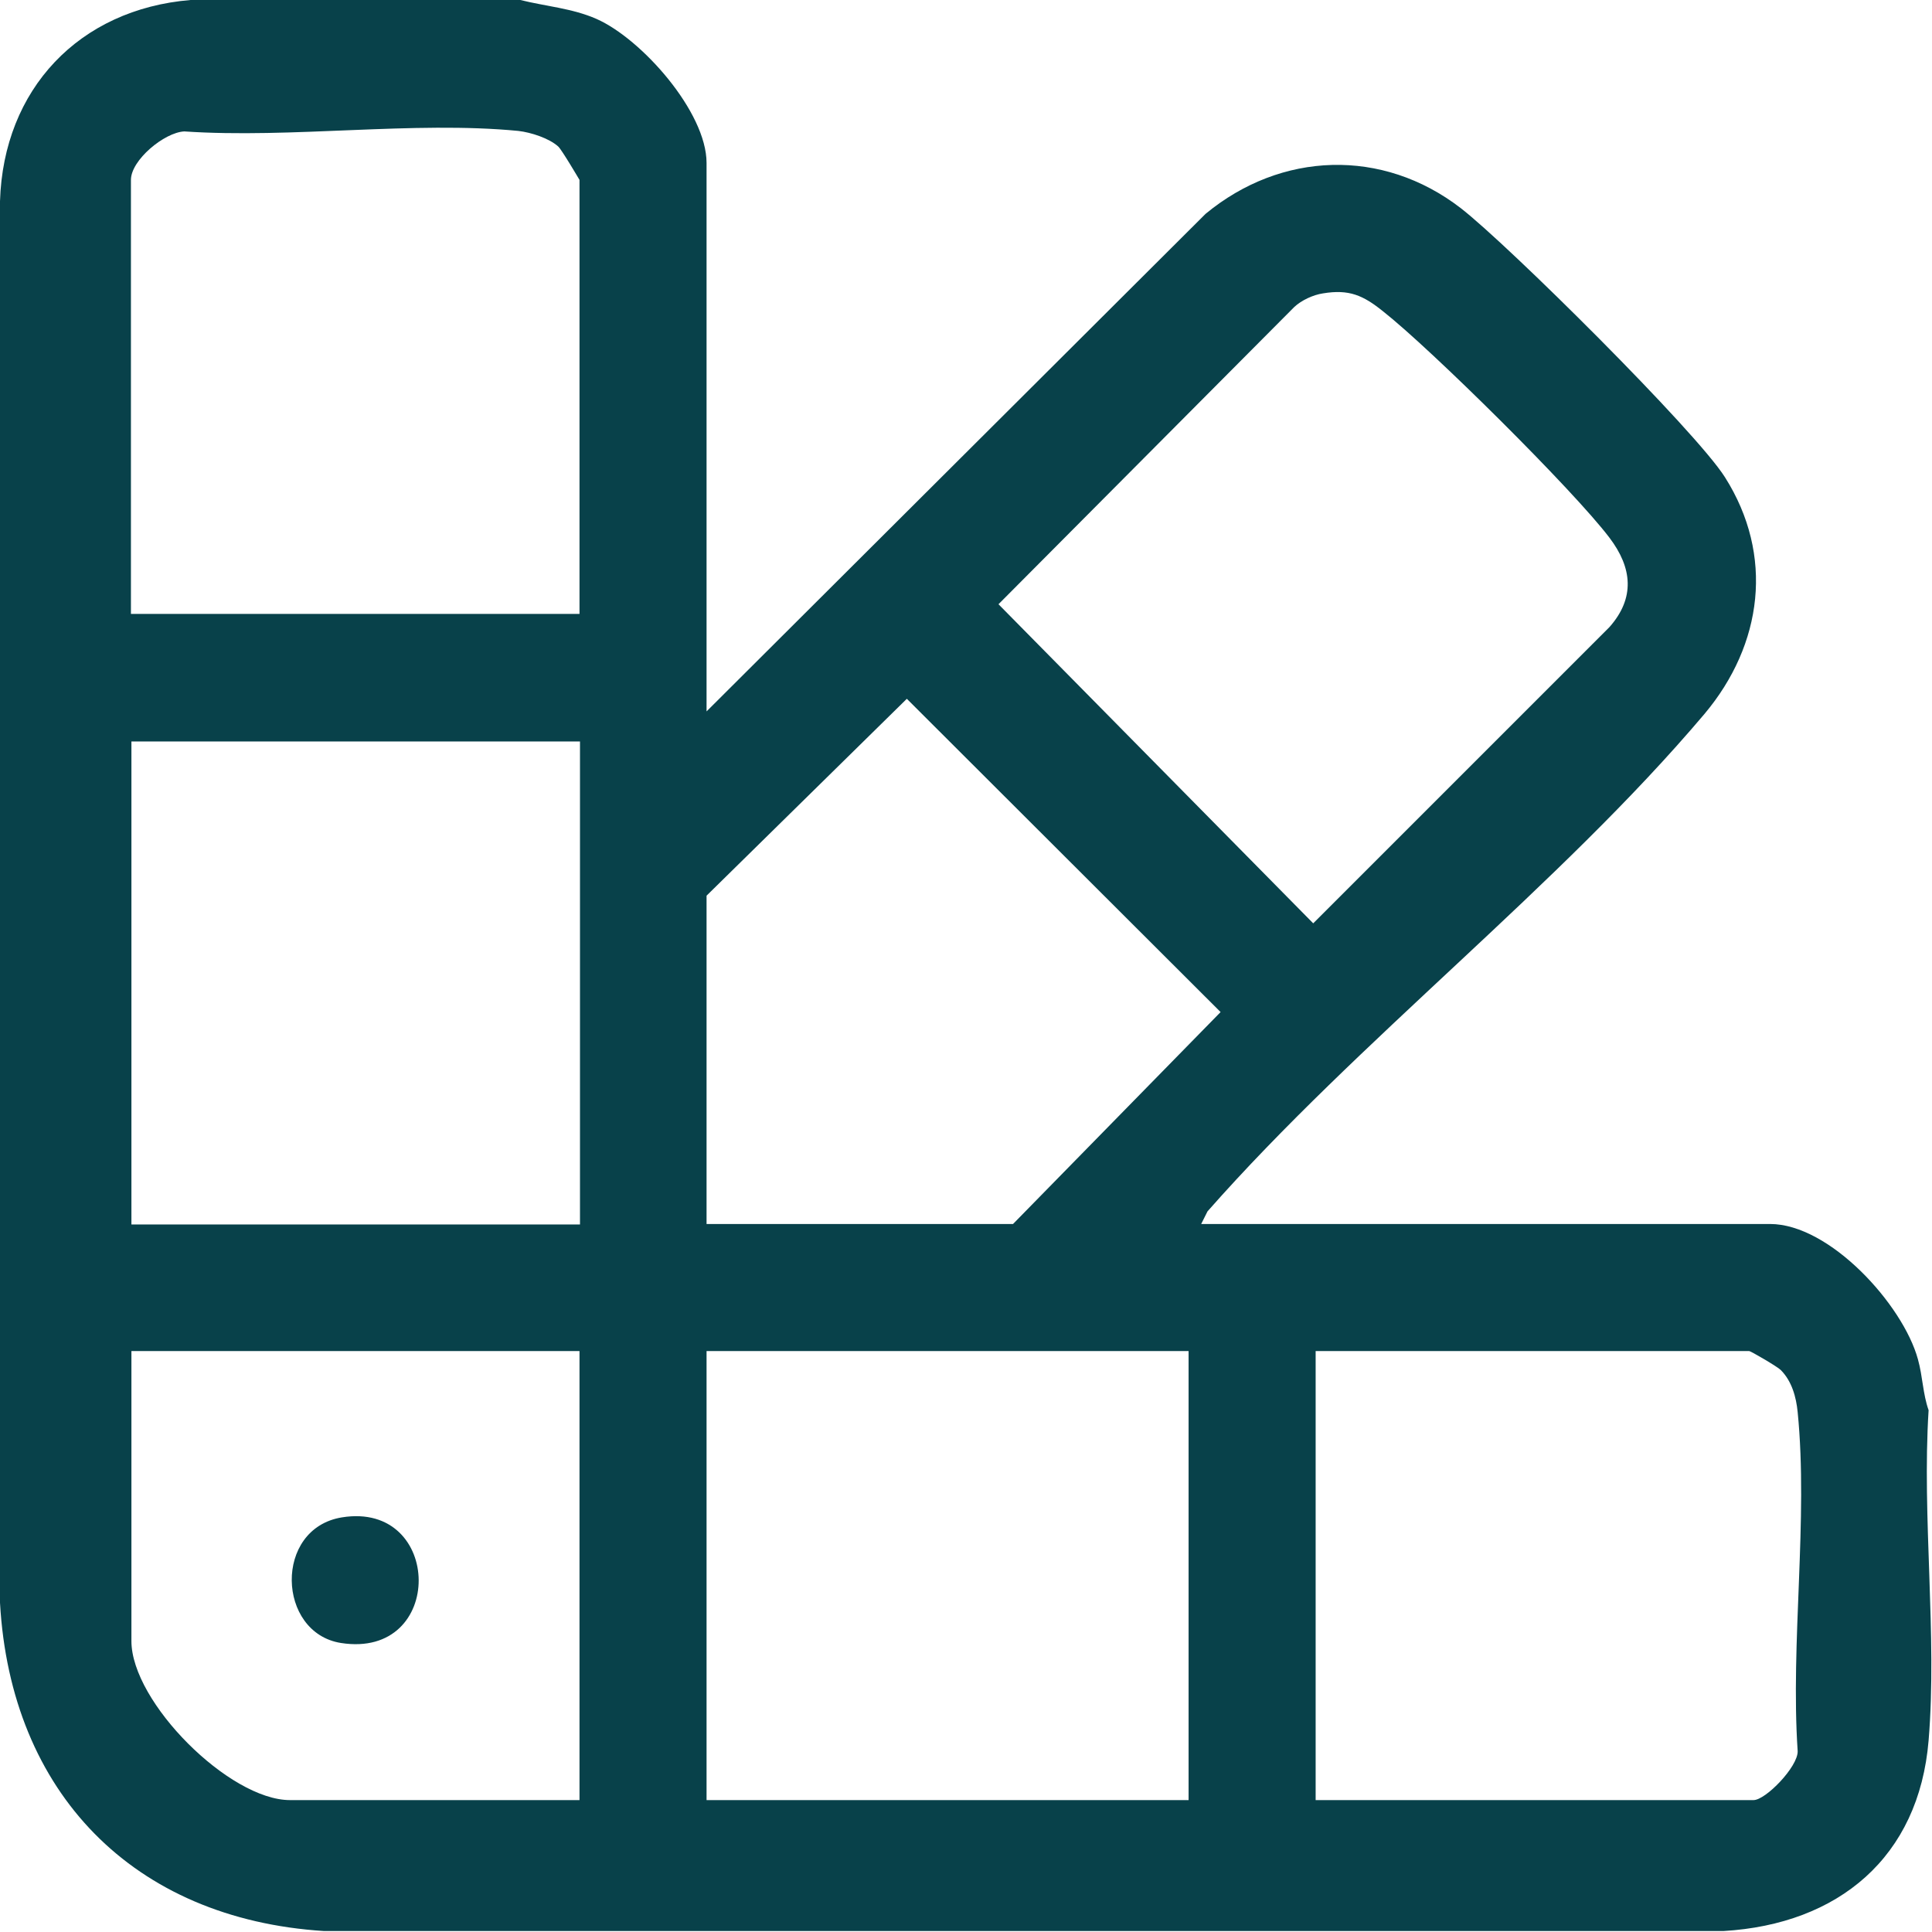 <?xml version="1.0" encoding="UTF-8"?>
<svg id="Camada_2" data-name="Camada 2" xmlns="http://www.w3.org/2000/svg" viewBox="0 0 39.84 39.84">
  <defs>
    <style>
      .cls-1 {
        fill: #08414a;
      }
    </style>
  </defs>
  <g id="Camada_1-2" data-name="Camada 1">
    <g>
      <path class="cls-1" d="M10.73,0c.52.13,1.07.17,1.57.39.93.41,2.27,1.92,2.27,2.97v11.31l10.29-10.26c1.56-1.29,3.65-1.36,5.26-.12.97.75,4.85,4.6,5.45,5.55,1.02,1.61.78,3.45-.42,4.88-3,3.55-7.14,6.73-10.25,10.26l-.13.26h11.73c1.23,0,2.74,1.66,3.05,2.79.1.36.1.71.22,1.05-.14,2.21.18,4.63,0,6.81-.2,2.41-1.86,3.79-4.23,3.93H6.68c-3.93-.25-6.46-2.85-6.68-6.77V4.15C.07,1.84,1.63.19,3.93,0h6.8ZM11.95,12.67V3.71s-.37-.63-.44-.69c-.19-.17-.56-.29-.82-.32-2.16-.21-4.68.16-6.89.01-.41.02-1.1.59-1.1,1v8.95h9.25ZM27.28,6.05c-.2.03-.44.14-.59.28l-6.1,6.13,6.49,6.58,6.11-6.11c.53-.6.47-1.22,0-1.84-.74-.98-3.69-3.9-4.67-4.67-.41-.33-.7-.46-1.24-.37ZM14.57,25.24h6.32l4.28-4.37-6.47-6.46-4.13,4.06v6.77ZM11.95,15.29H2.71v9.96h9.25v-9.96ZM11.95,27.86H2.71v5.98c0,1.26,2.02,3.28,3.27,3.28h5.97v-9.26ZM24.51,27.86h-9.94v9.26h9.94v-9.26ZM27.13,37.12h9.03c.25,0,.92-.69.91-1.01-.15-2.24.22-4.78,0-6.99-.03-.31-.12-.64-.35-.87-.07-.07-.62-.39-.65-.39h-8.94v9.26Z"/>
      <path class="cls-1" d="M7.05,31.29c2.09-.34,2.14,2.93-.02,2.59-1.32-.21-1.39-2.36.02-2.59Z"/>
    </g>
  </g>
</svg>